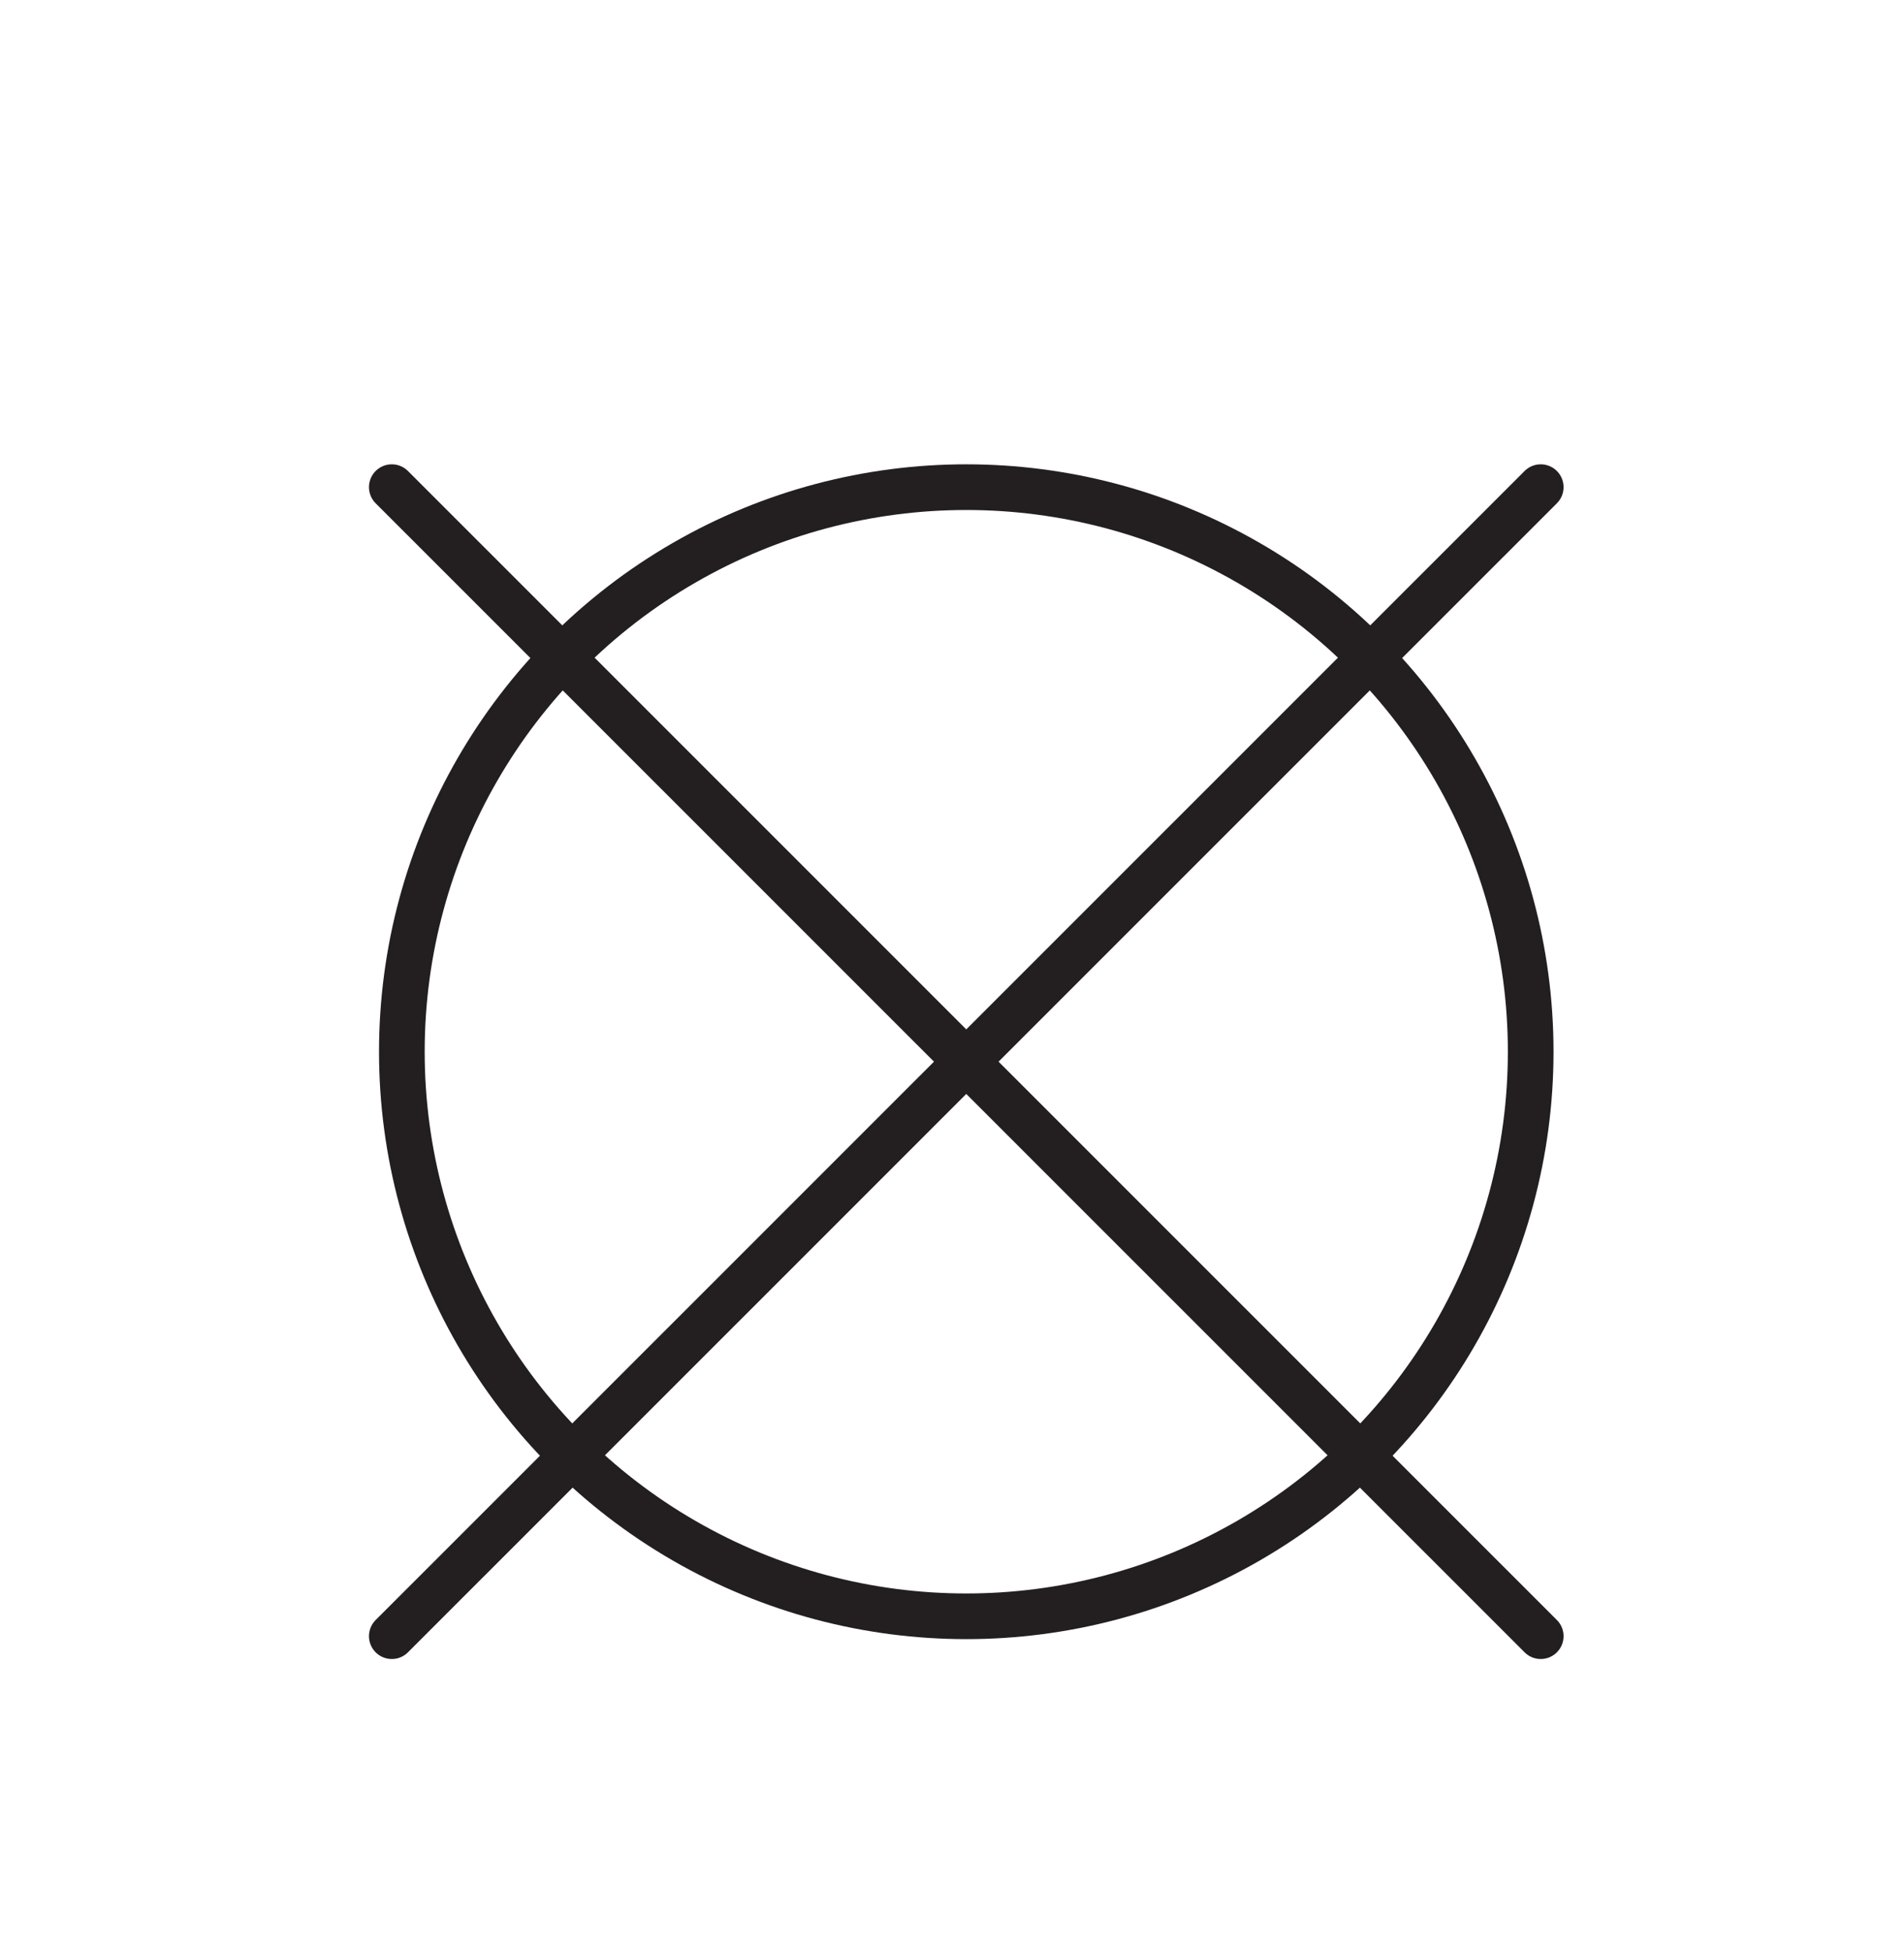 <svg xmlns="http://www.w3.org/2000/svg" viewBox="0 0 83.39 85.43"><defs><style>.cls-1{fill:#fff;}.cls-2,.cls-3{fill:none;stroke:#231f20;stroke-width:2px;}.cls-2{stroke-linecap:round;stroke-linejoin:round;}.cls-3{stroke-miterlimit:10;}</style></defs><g id="Layer_2" data-name="Layer 2"><g id="Layer_1-2" data-name="Layer 1"><rect class="cls-1" width="83.39" height="85.43"/><line class="cls-2" x1="67.48" y1="21.33" x2="17.16" y2="71.64"/><line class="cls-2" x1="17.16" y1="21.33" x2="67.48" y2="71.64"/><circle class="cls-3" cx="42.32" cy="46.05" r="24.72"/></g></g></svg>